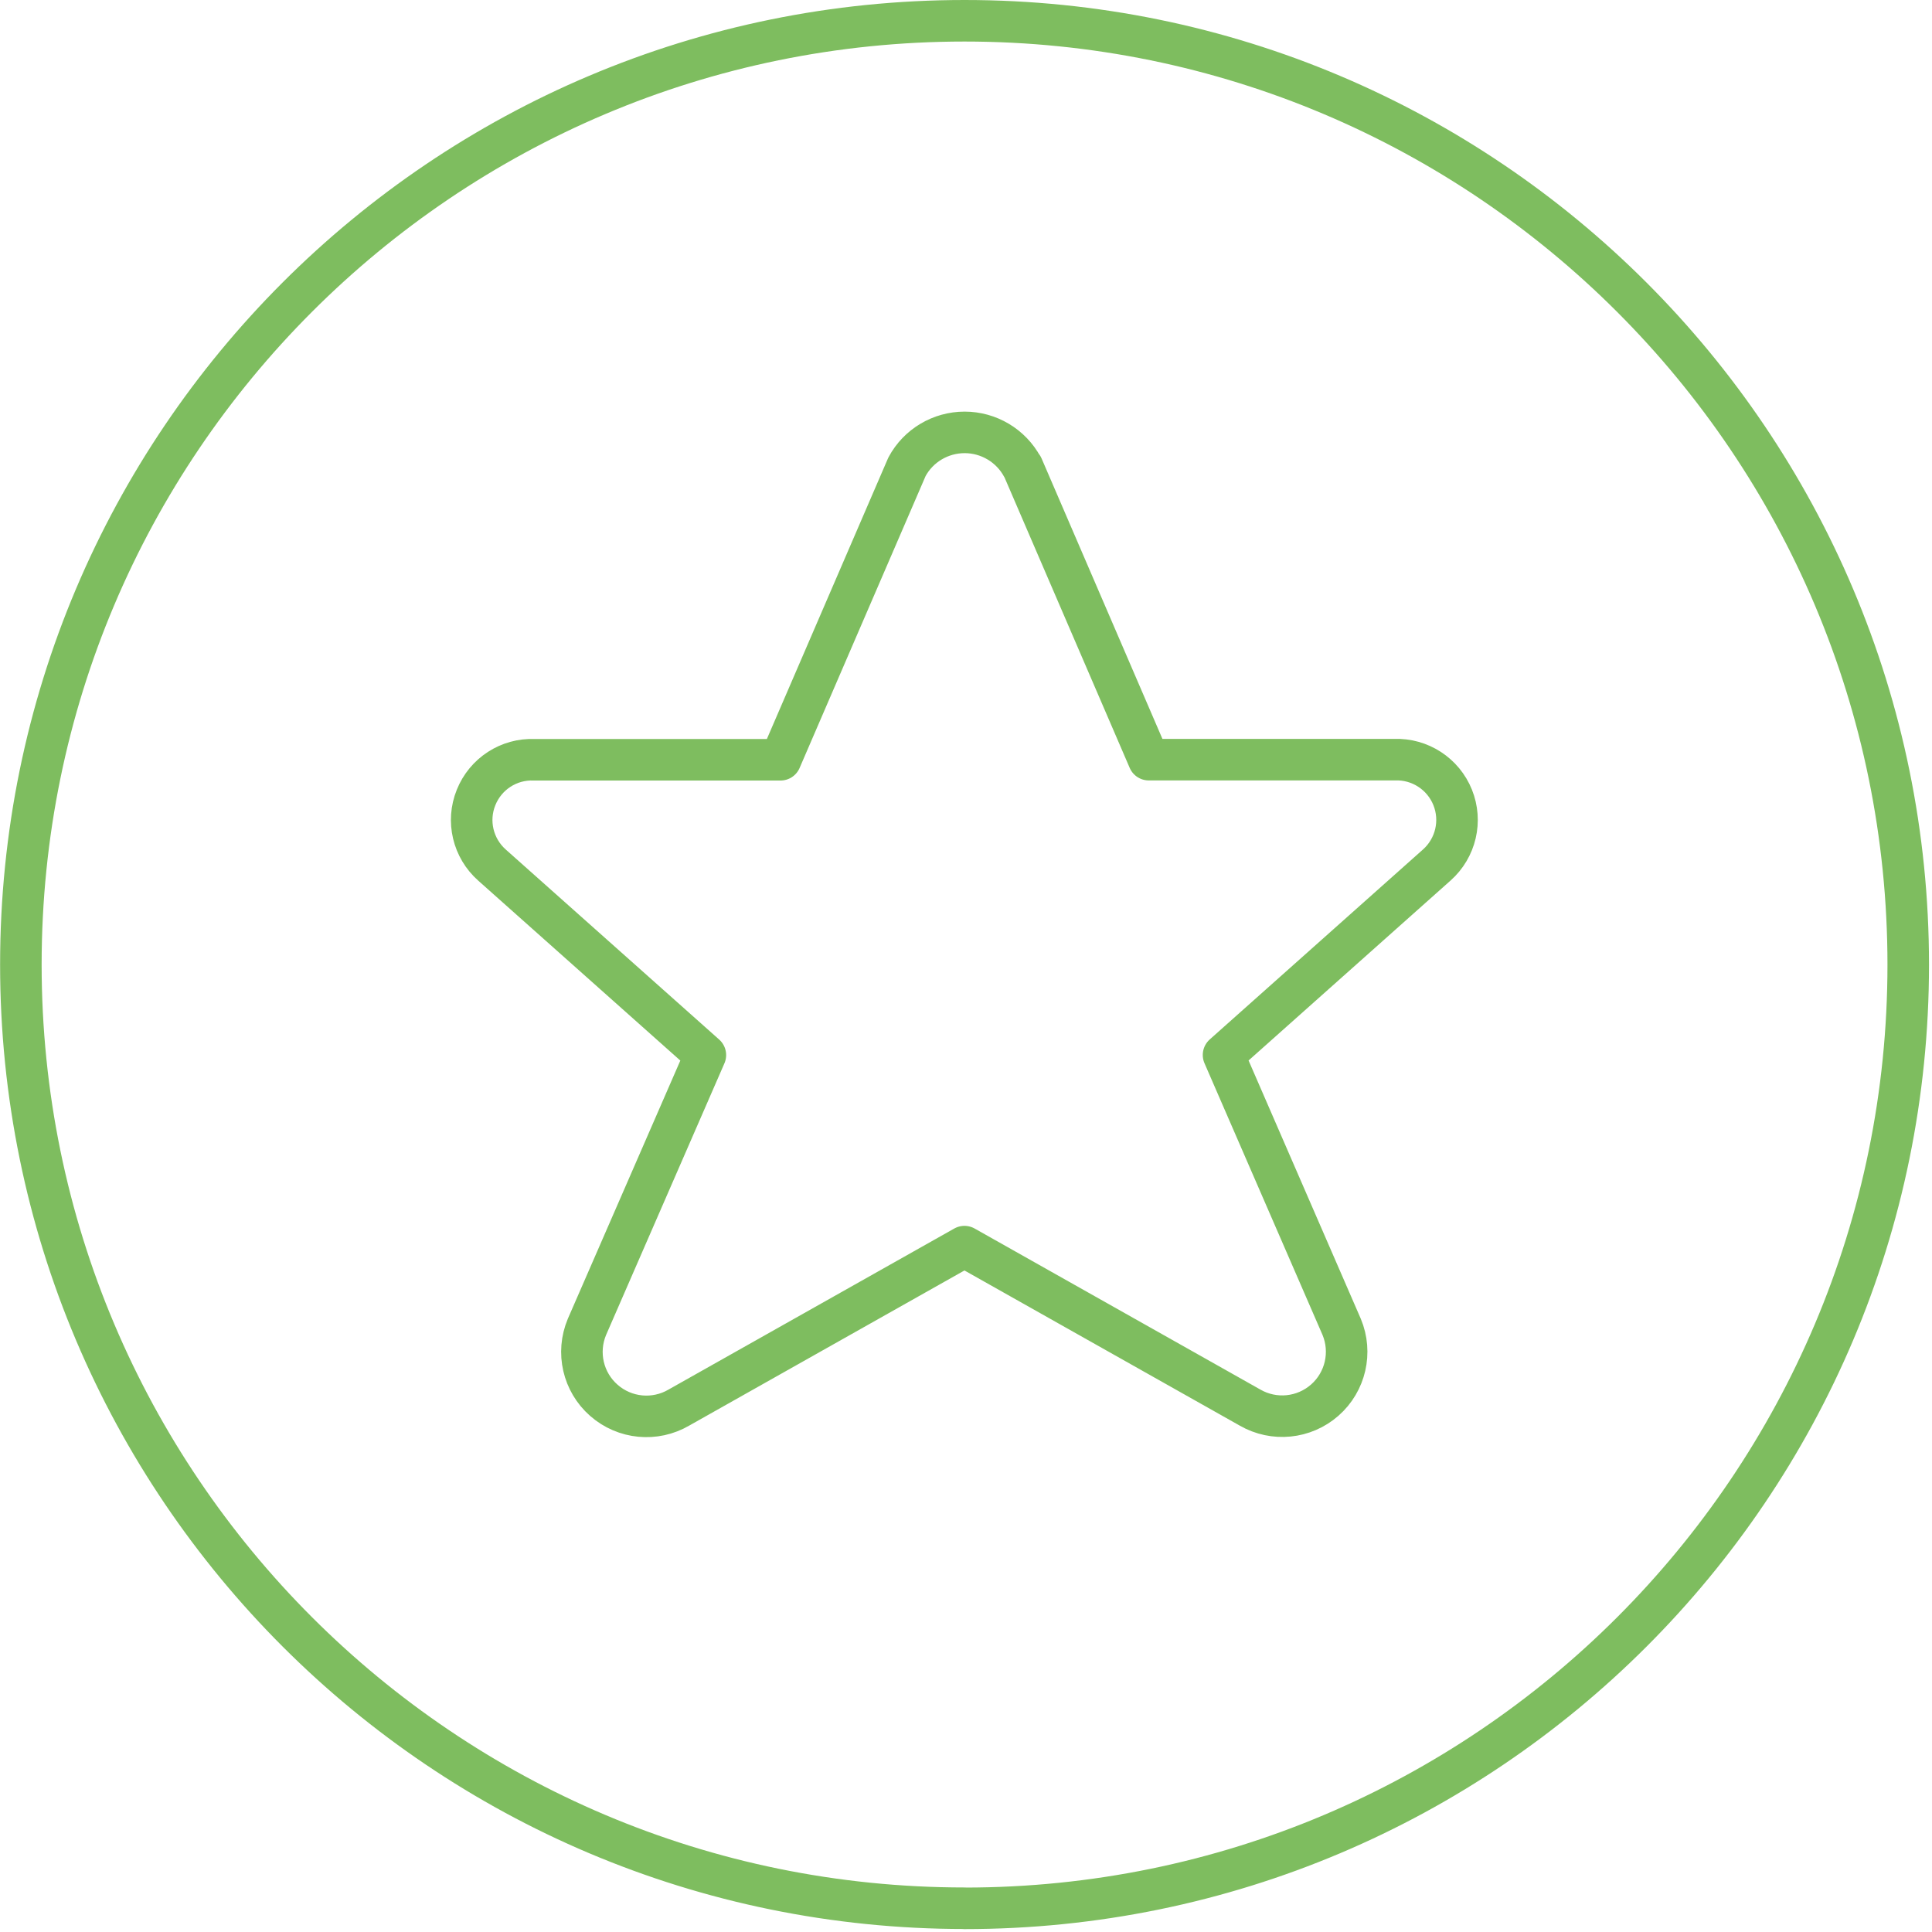 <?xml version="1.0" encoding="UTF-8"?>
<svg xmlns="http://www.w3.org/2000/svg" version="1.1" viewBox="0 0 2000 2000">
  <defs>
    <style>
      .cls-1 {
        fill: none;
        stroke: #7ebd5f;
        stroke-linecap: round;
        stroke-linejoin: round;
        stroke-width: 43px;
      }
    </style>
  </defs>
  <!-- Generator: Adobe Illustrator 28.7.1, SVG Export Plug-In . SVG Version: 1.2.0 Build 142)  -->
  <g>
    <g id="Layer_1">
      <path class="cls-1" d="M1058.5,483.1l130.7,303.3h254.4c26.3-1,50.4,14.7,60.2,39.1,9.8,24.4,3.3,52.3-16.4,69.9l-220.8,196.7,122.3,281.5c11,26.4,4,56.9-17.5,75.8-21.5,18.9-52.6,22-77.4,7.7l-295.6-166.6-295.6,166.6c-24.8,14.5-56.1,11.5-77.7-7.5-21.6-18.9-28.6-49.5-17.5-76l122.6-281.4-220.8-196.6c-19.8-17.5-26.5-45.5-16.6-70,9.8-24.5,33.9-40.2,60.3-39.1h254.9l130.9-303.3c11.8-22,34.8-35.6,59.7-35.6s47.9,13.7,59.7,35.6ZM998.5,1975.5c539.6,0,976.9-437.4,976.9-976.9S1538.1,21.5,998.5,21.5,21.6,459,21.6,998.5s437.4,976.9,976.9,976.9Z"/>
    </g>
  </g>
</svg>